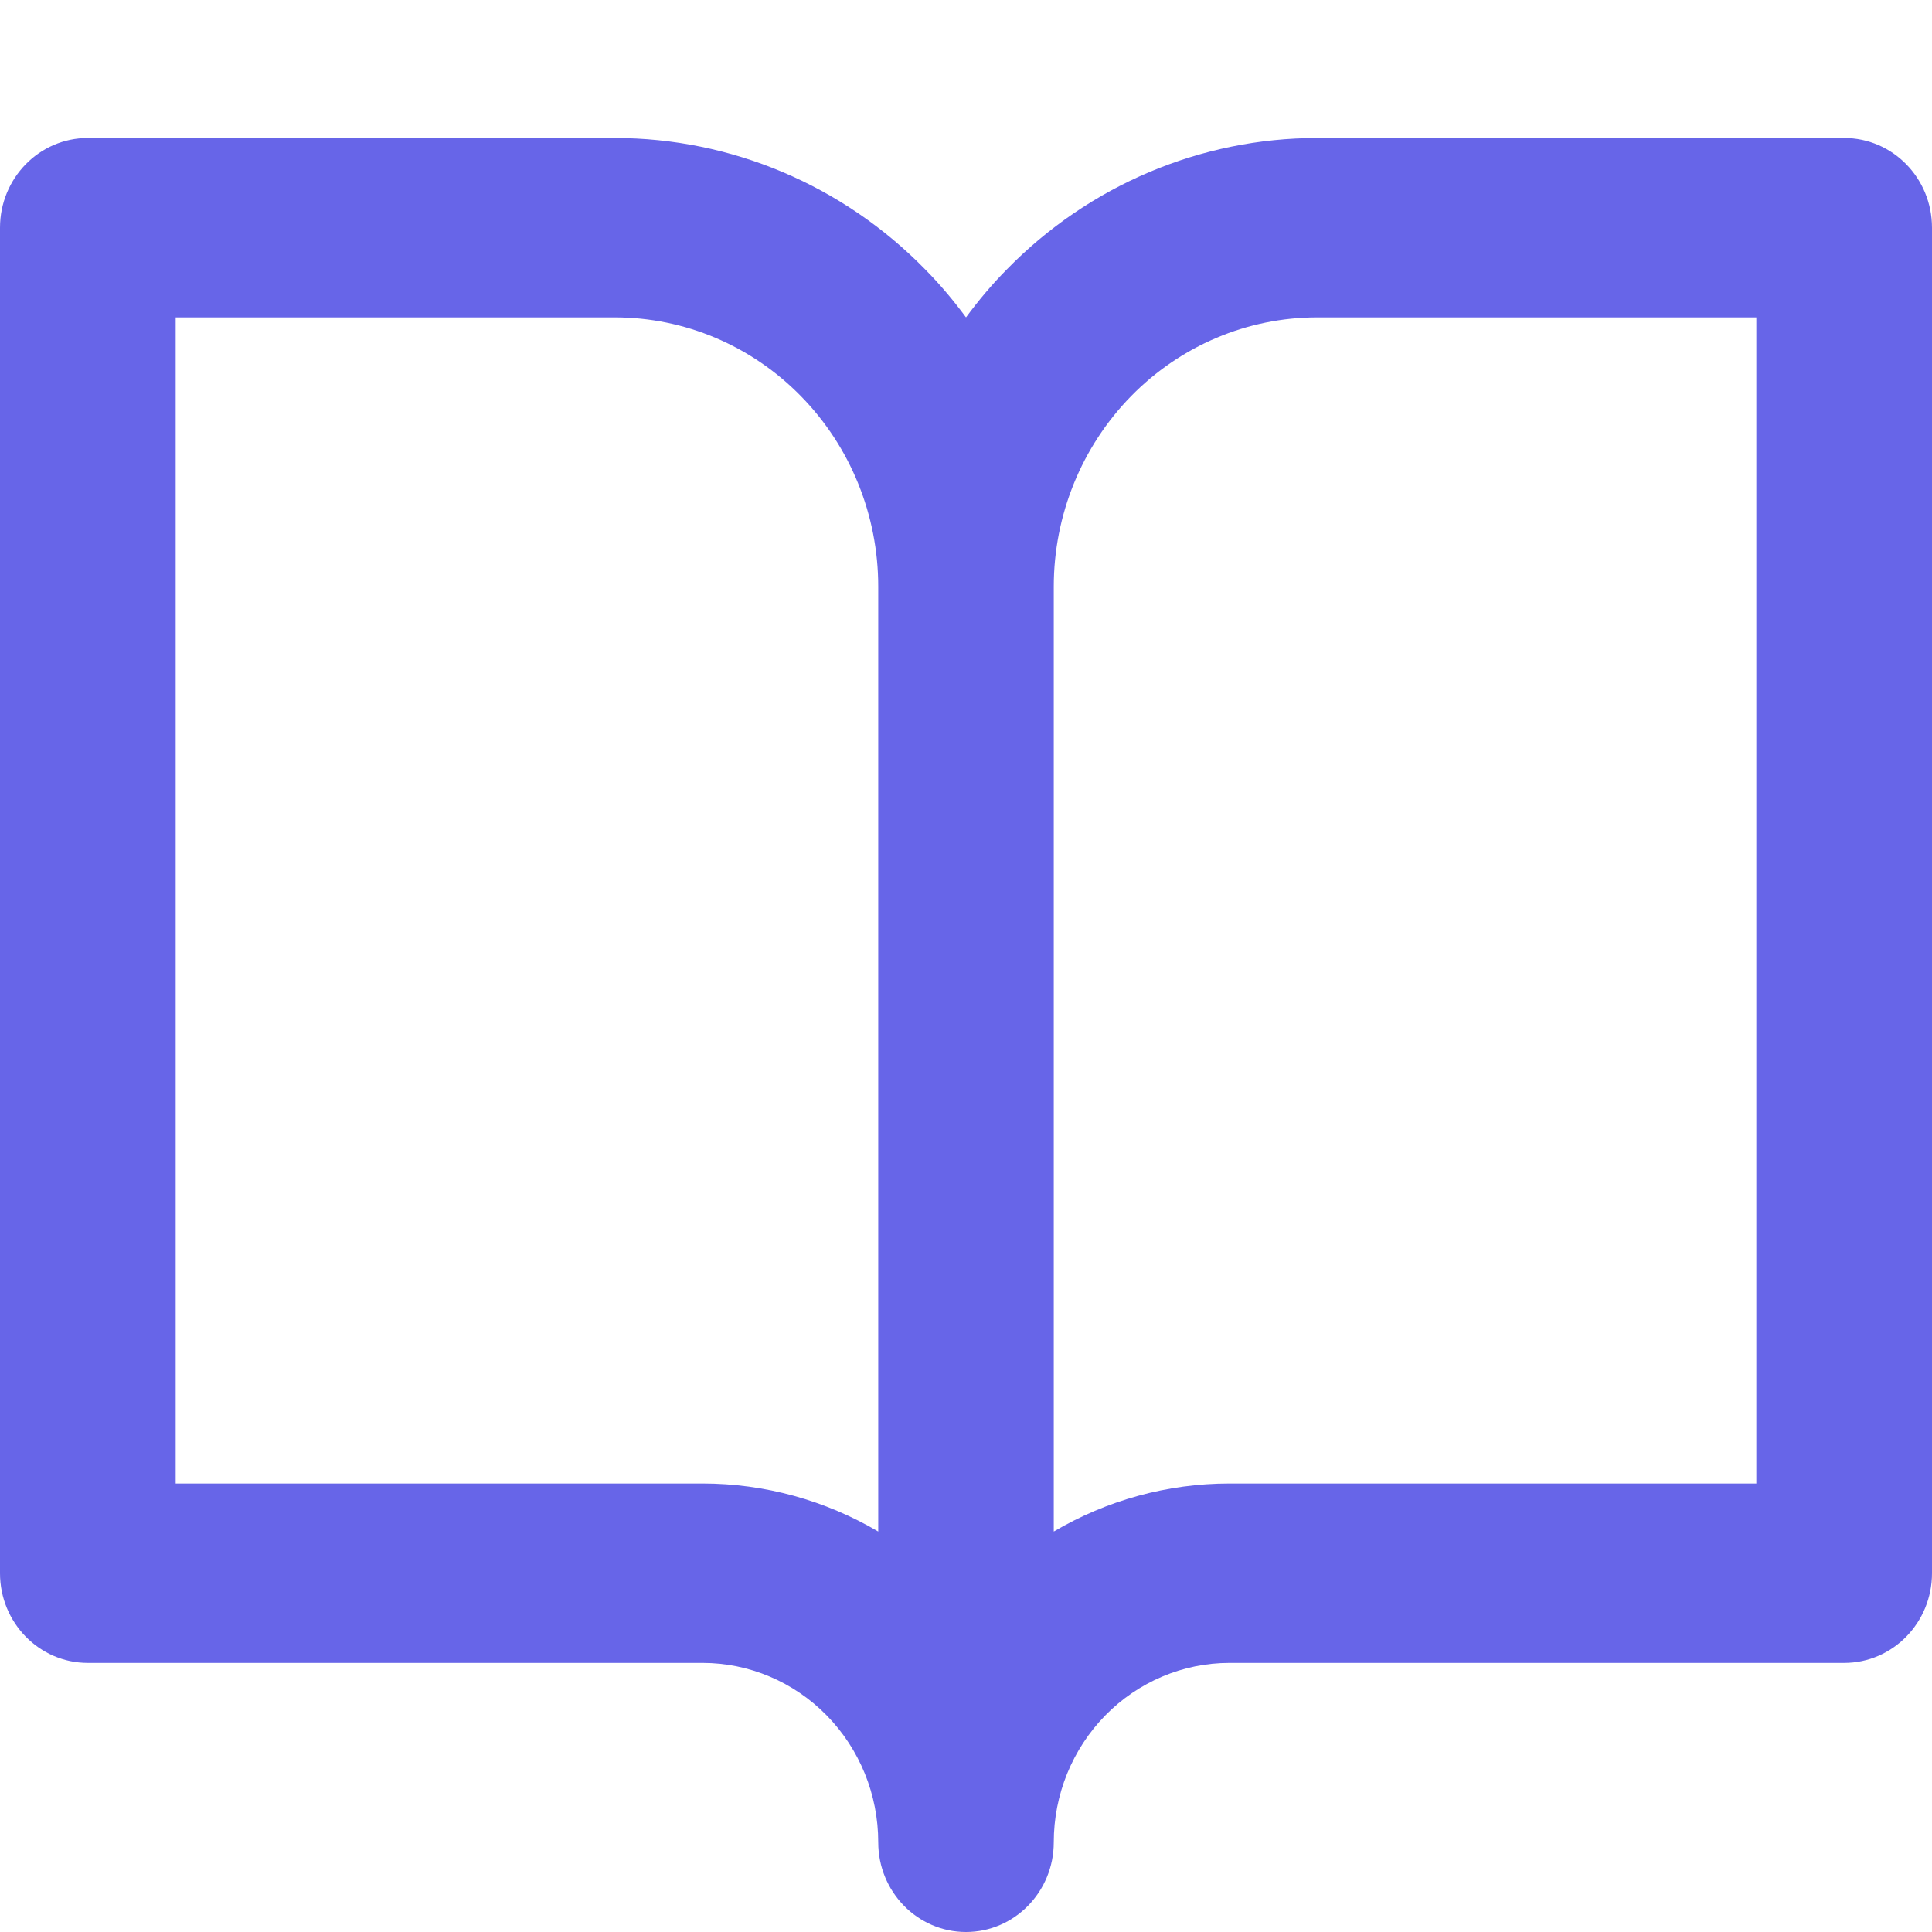 <svg xmlns="http://www.w3.org/2000/svg" width="14" height="14" viewBox="0 0 14 14" fill="none"><path fill-rule="evenodd" clip-rule="evenodd" d="M0 1.65C0 1.291 0.285 1 0.636 1H4.455C5.298 1 6.108 1.342 6.704 1.952C6.812 2.061 6.91 2.178 7 2.3C7.09 2.178 7.188 2.061 7.296 1.952C7.892 1.342 8.702 1 9.545 1H13.364C13.715 1 14 1.291 14 1.65V11.4C14 11.759 13.715 12.05 13.364 12.05H8.909C8.572 12.05 8.248 12.187 8.009 12.431C7.77 12.675 7.636 13.005 7.636 13.35C7.636 13.709 7.351 14 7 14C6.649 14 6.364 13.709 6.364 13.35C6.364 13.005 6.23 12.675 5.991 12.431C5.752 12.187 5.428 12.05 5.091 12.05H0.636C0.285 12.05 0 11.759 0 11.4V1.65ZM6.364 11.098C5.98 10.872 5.542 10.75 5.091 10.75H1.273V2.3H4.455C4.961 2.3 5.446 2.505 5.804 2.871C6.163 3.237 6.364 3.733 6.364 4.25V11.098ZM7.636 11.098C8.02 10.872 8.458 10.75 8.909 10.75H12.727V2.3H9.545C9.039 2.3 8.554 2.505 8.196 2.871C7.838 3.237 7.636 3.733 7.636 4.25V11.098Z" fill="#6765E8"/></svg>